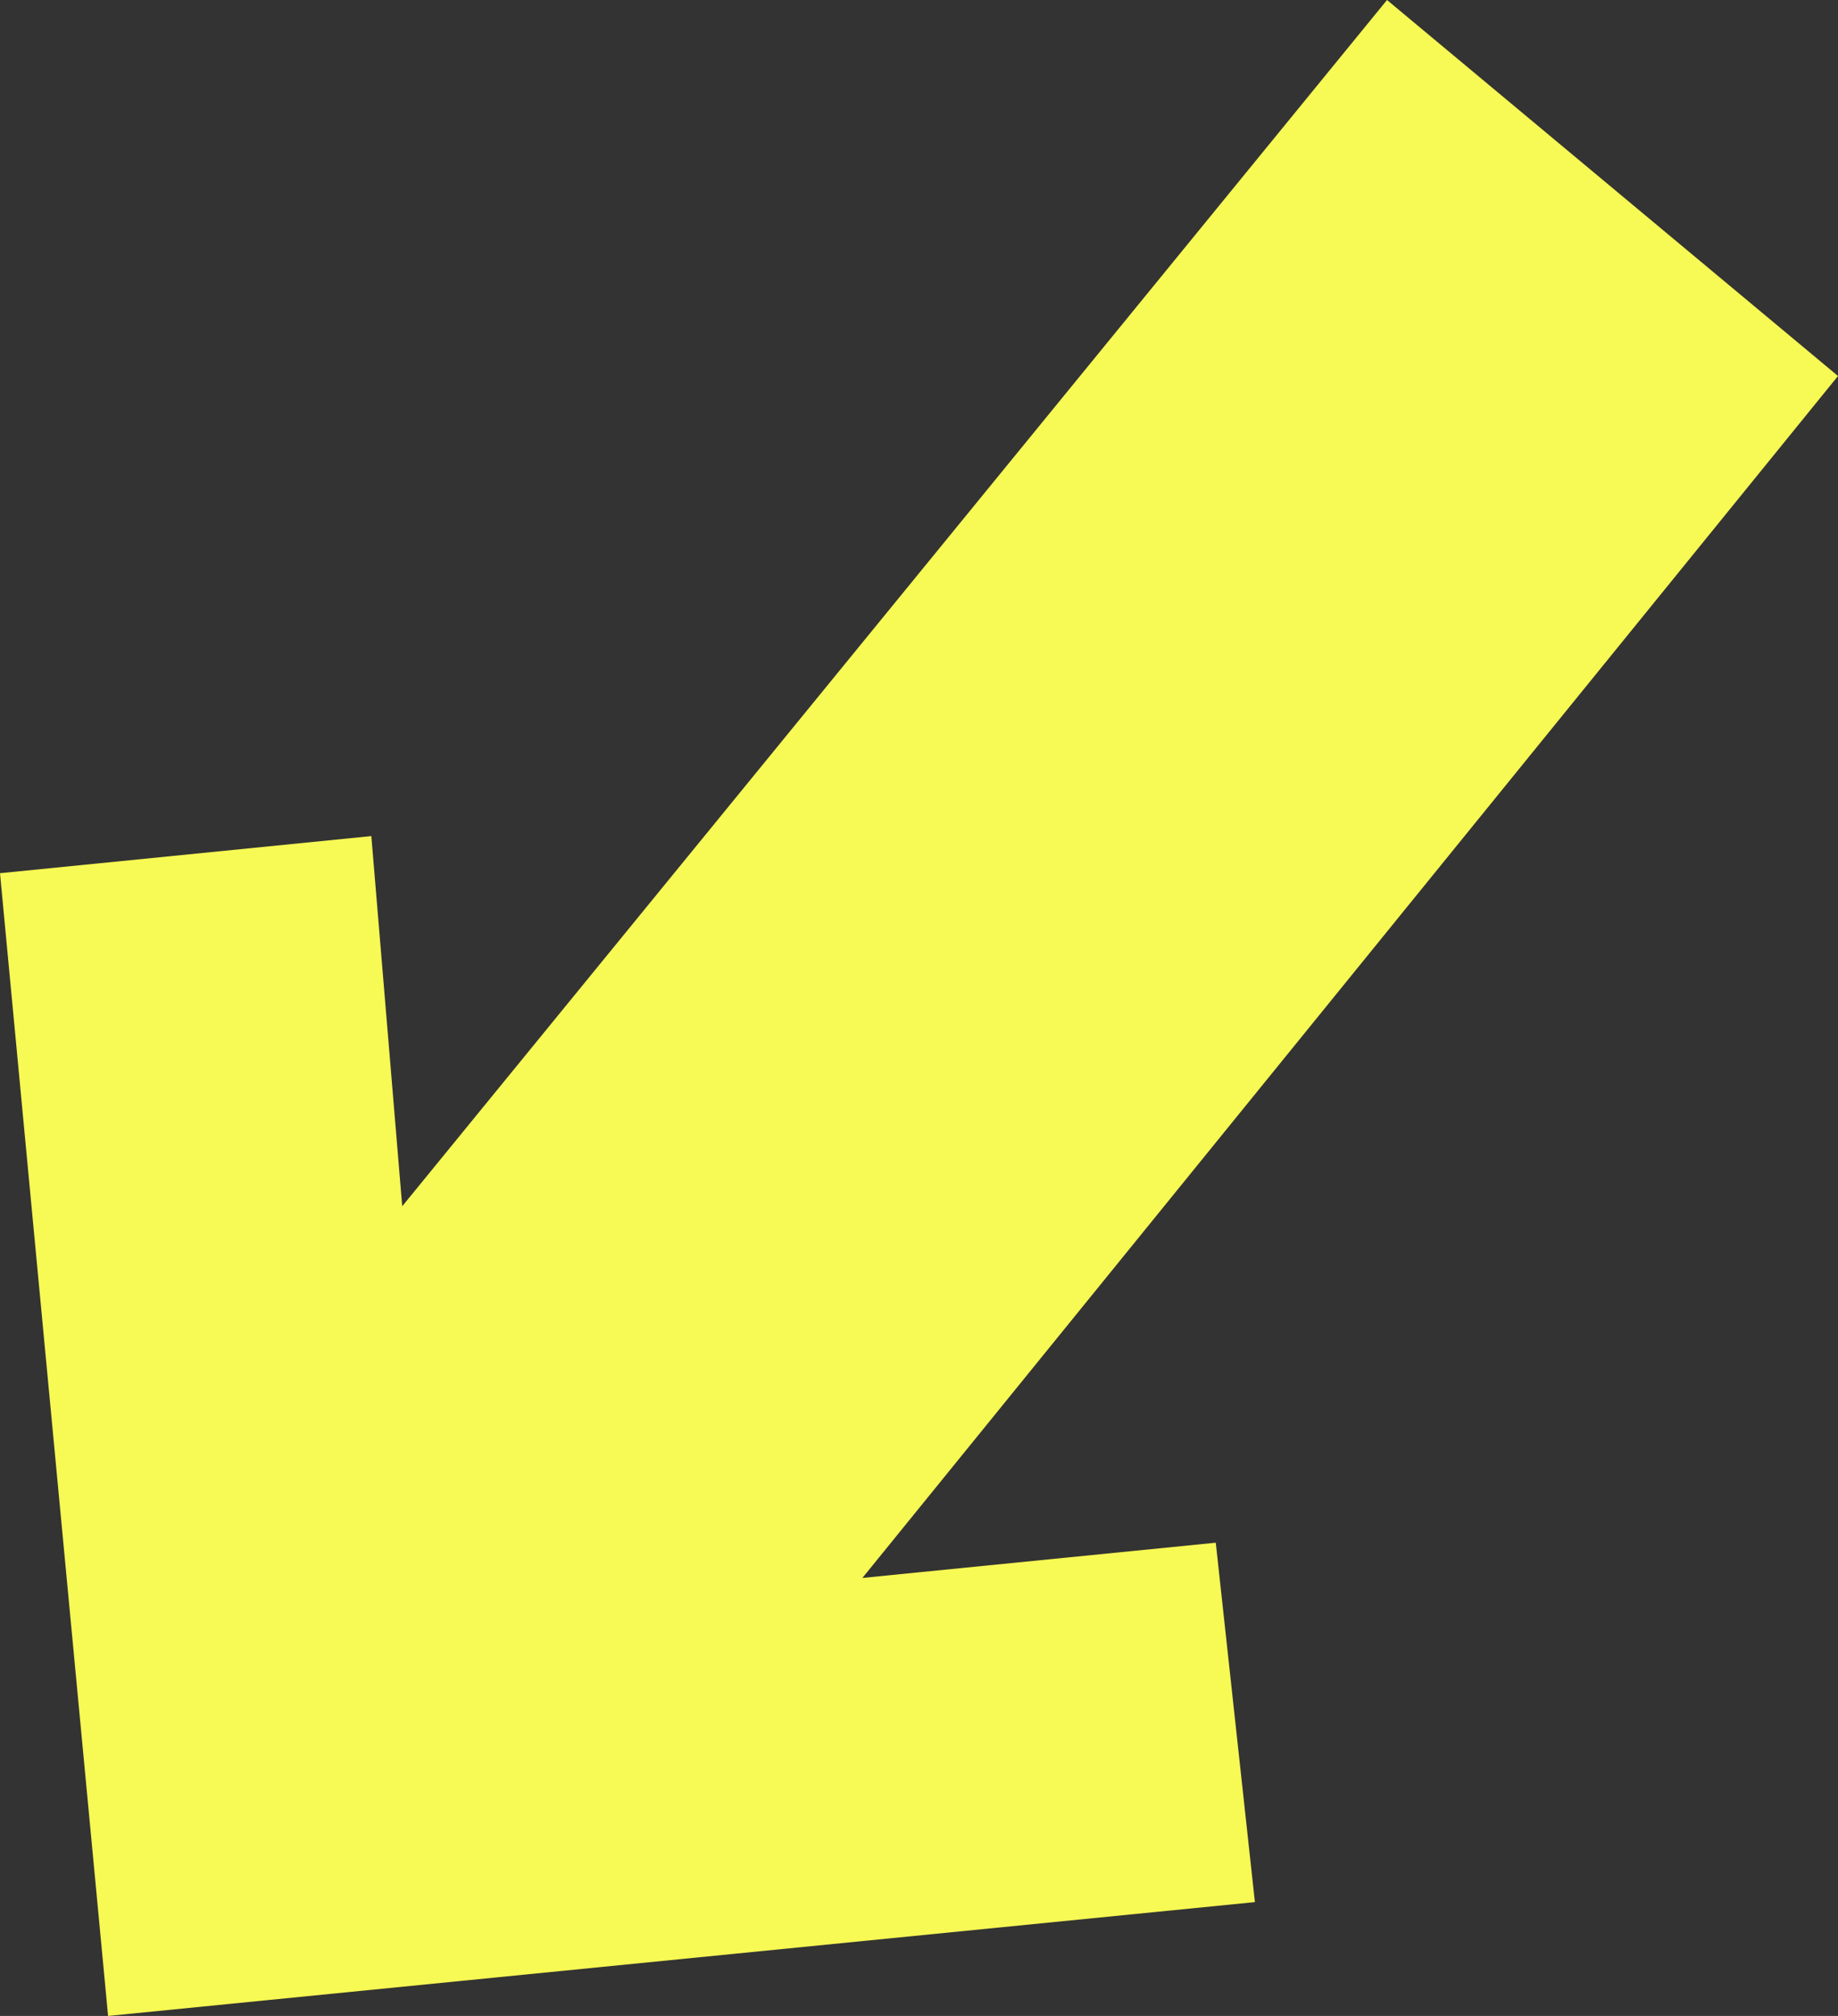 <svg xmlns="http://www.w3.org/2000/svg" width="62" height="68" viewBox="0 0 62 68">
    <rect x="0" y="0" width="62" height="68" fill="#333333" stroke="none"/>
    <g fill="none" fill-rule="evenodd">
        <g fill="#F7F954">
            <g>
                <g>
                    <path d="M1268.022 65.313L1269.064 77.798 1281.59 76.546 1277.944 38 1239.259 41.84 1240.579 53.963 1252.499 52.775 1219.59 93.317 1234.803 106z" transform="translate(-1402 -2367) translate(-382 2165) translate(564.41 164) rotate(180 1250.59 72)"/>
                </g>
            </g>
        </g>
    </g>
</svg>
